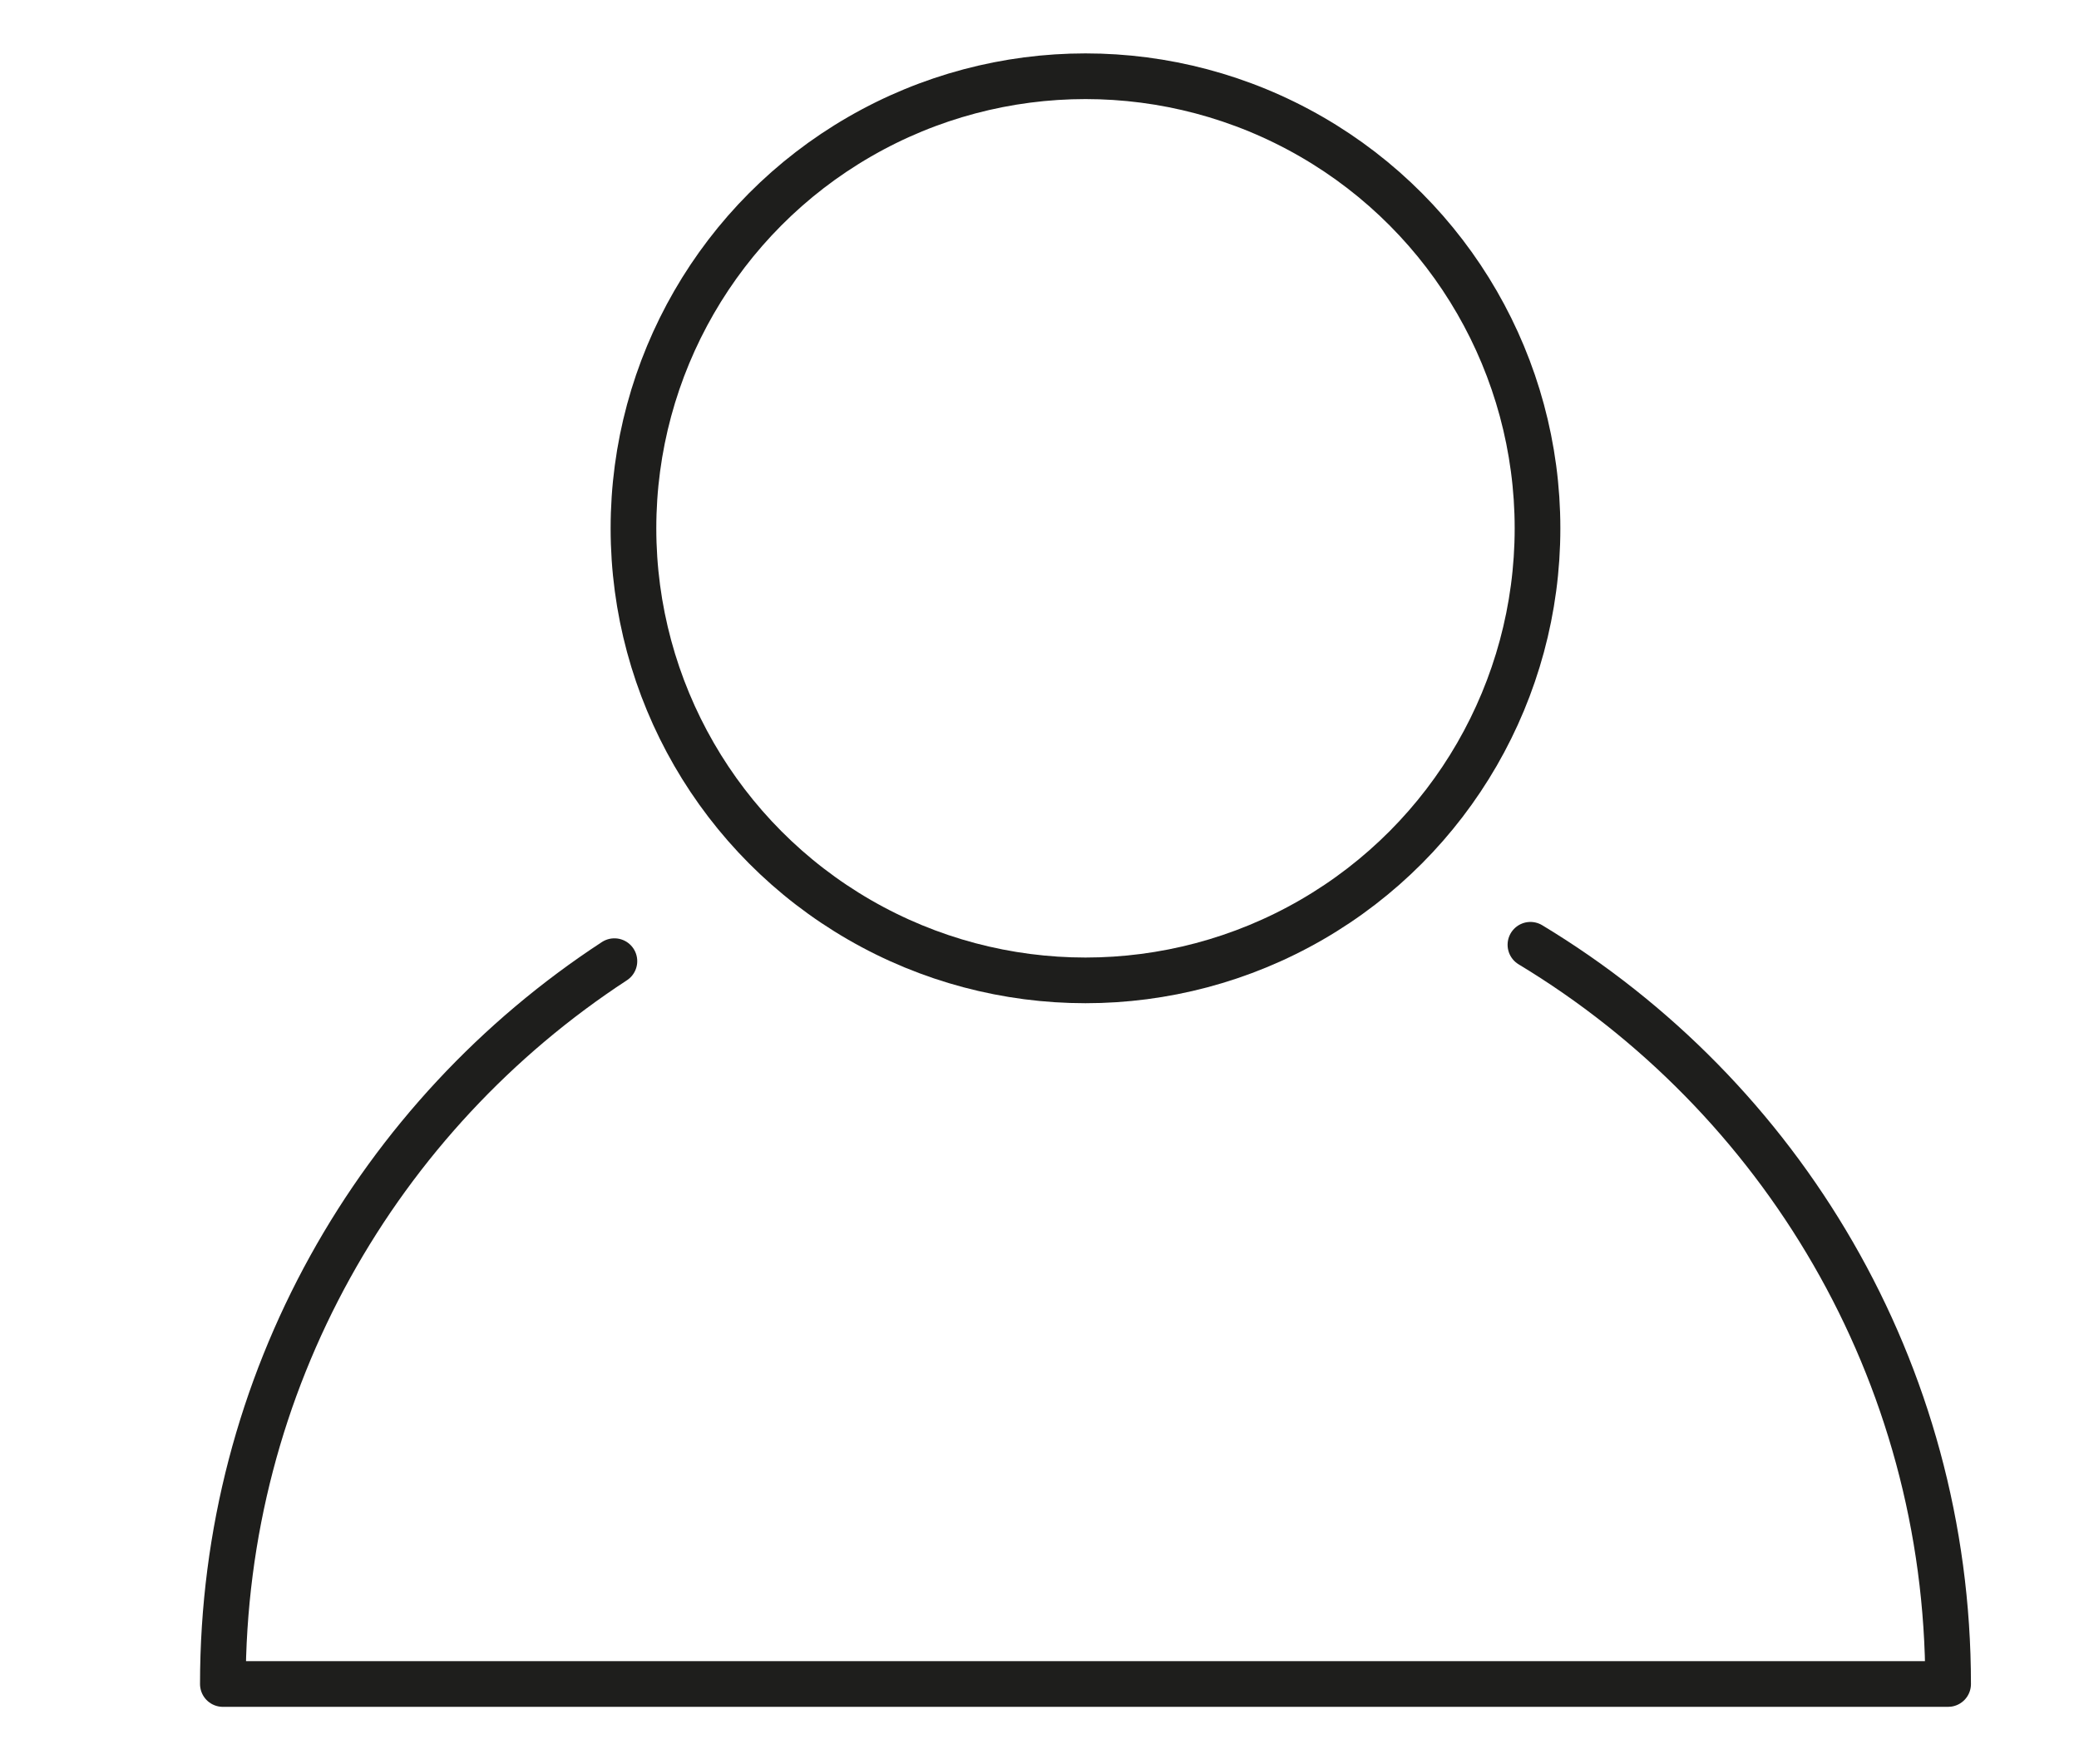 <?xml version="1.0" encoding="UTF-8"?>
<svg id="Laag_1" data-name="Laag 1" xmlns="http://www.w3.org/2000/svg" viewBox="0 0 132 112">
  <defs>
    <style>
      .cls-1 {
        fill: none;
        stroke: #1e1e1c;
        stroke-linecap: round;
        stroke-linejoin: round;
        stroke-width: 2.9px;
      }
    </style>
  </defs>
  <circle class="cls-1" cx="68.92" cy="33.54" r="28.7"/>
  <path class="cls-1" d="M97.17,59.98c15.89,9.59,26.52,27.02,26.52,46.93H14.15c0-19.21,9.89-36.11,24.86-45.89"/>
</svg>